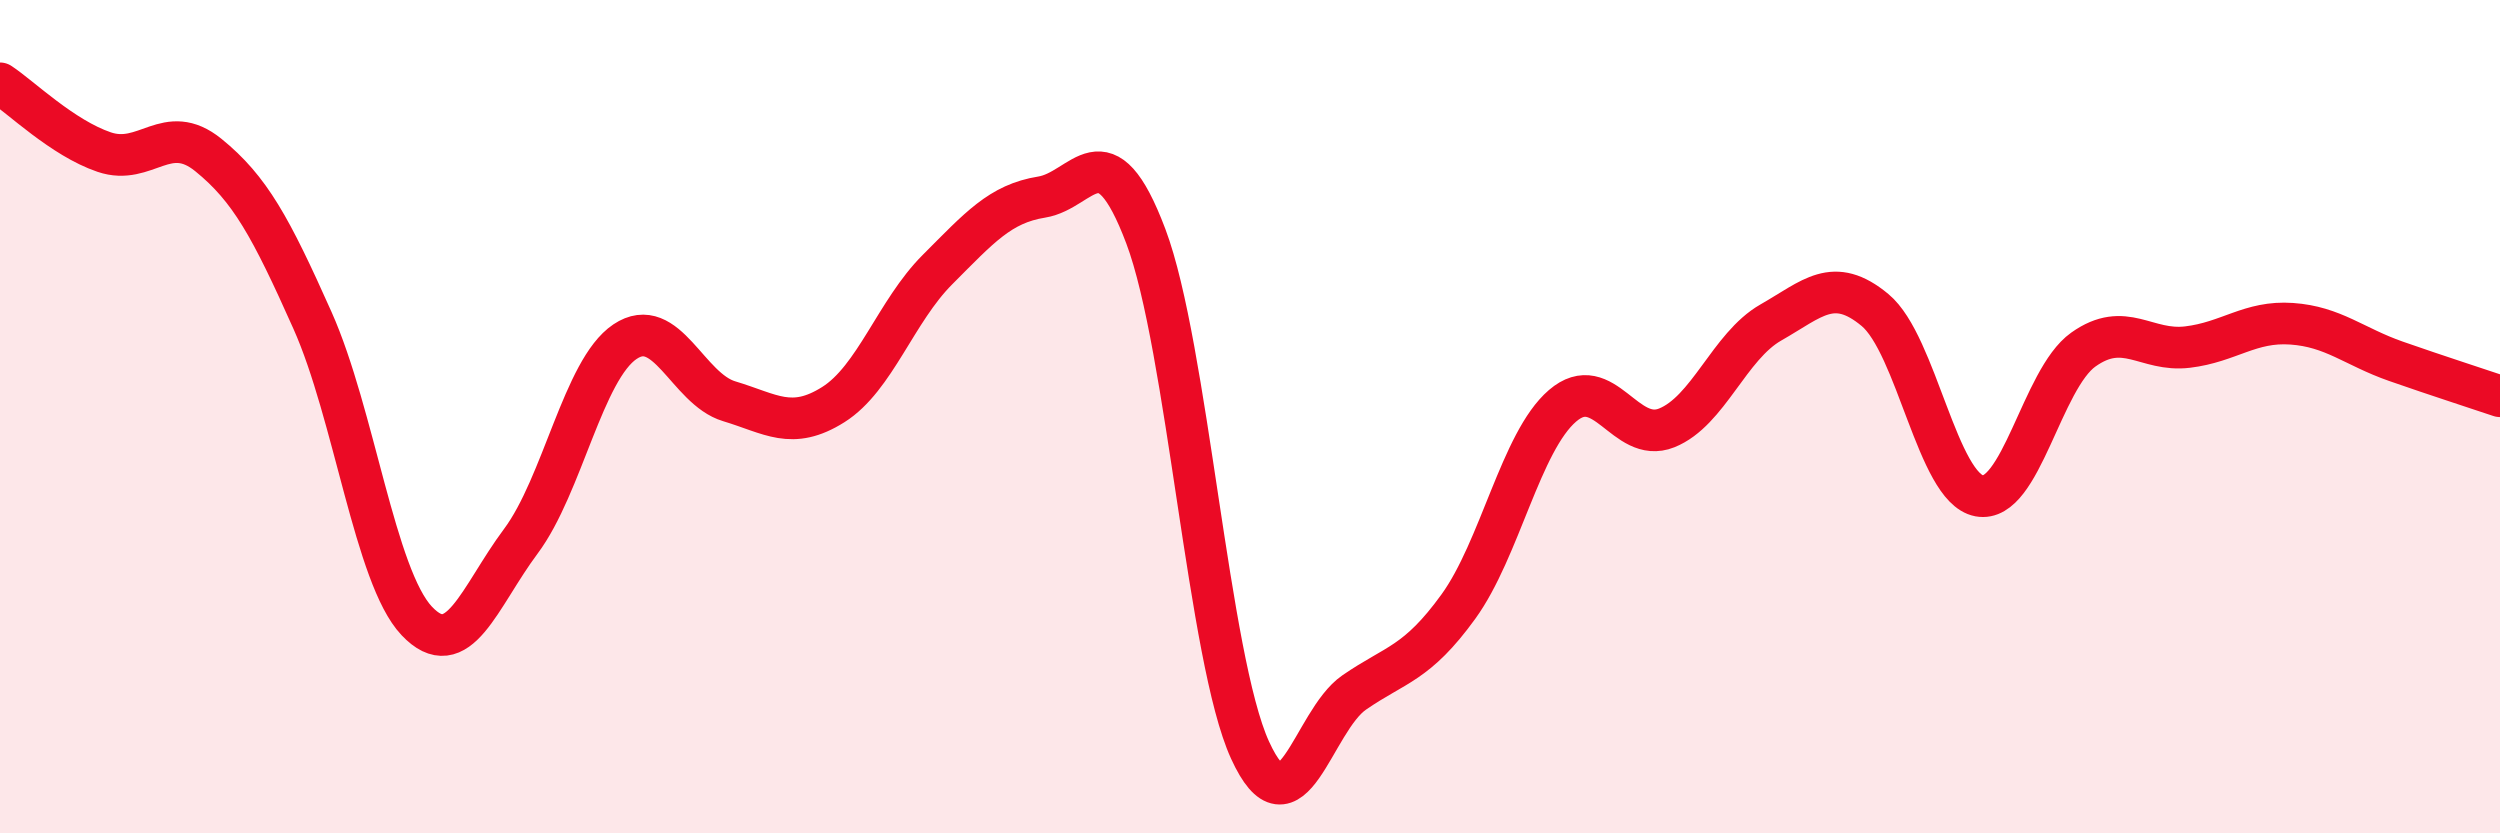 
    <svg width="60" height="20" viewBox="0 0 60 20" xmlns="http://www.w3.org/2000/svg">
      <path
        d="M 0,2 C 0.5,2.33 1.5,3.31 2.5,3.65 C 3.5,3.99 4,2.91 5,3.72 C 6,4.53 6.5,5.45 7.5,7.69 C 8.5,9.93 9,13.84 10,14.9 C 11,15.96 11.5,14.33 12.5,12.99 C 13.5,11.65 14,8.87 15,8.2 C 16,7.53 16.5,9.33 17.5,9.63 C 18.5,9.93 19,10.34 20,9.71 C 21,9.08 21.5,7.47 22.5,6.47 C 23.5,5.47 24,4.89 25,4.73 C 26,4.57 26.5,3.02 27.5,5.67 C 28.5,8.32 29,15.81 30,18 C 31,20.19 31.5,17.31 32.5,16.62 C 33.5,15.93 34,15.94 35,14.56 C 36,13.18 36.5,10.6 37.5,9.74 C 38.5,8.88 39,10.67 40,10.27 C 41,9.87 41.5,8.31 42.5,7.74 C 43.5,7.17 44,6.61 45,7.44 C 46,8.27 46.5,11.71 47.5,11.9 C 48.5,12.09 49,9.1 50,8.39 C 51,7.68 51.5,8.45 52.5,8.33 C 53.5,8.21 54,7.7 55,7.77 C 56,7.84 56.5,8.32 57.5,8.67 C 58.5,9.02 59.5,9.34 60,9.51L60 20L0 20Z"
        fill="#EB0A25"
        opacity="0.1"
        stroke-linecap="round"
        stroke-linejoin="round"
      />
      <path
        d="M 0,2 C 0.5,2.33 1.5,3.31 2.5,3.65 C 3.5,3.99 4,2.91 5,3.72 C 6,4.53 6.5,5.45 7.5,7.69 C 8.5,9.93 9,13.84 10,14.9 C 11,15.96 11.5,14.33 12.5,12.99 C 13.5,11.65 14,8.87 15,8.2 C 16,7.53 16.5,9.33 17.5,9.63 C 18.5,9.93 19,10.34 20,9.71 C 21,9.08 21.5,7.47 22.5,6.47 C 23.5,5.47 24,4.89 25,4.73 C 26,4.57 26.5,3.02 27.5,5.67 C 28.5,8.32 29,15.81 30,18 C 31,20.19 31.5,17.31 32.5,16.62 C 33.5,15.93 34,15.94 35,14.56 C 36,13.18 36.5,10.6 37.5,9.74 C 38.5,8.88 39,10.67 40,10.27 C 41,9.87 41.5,8.31 42.5,7.74 C 43.5,7.17 44,6.61 45,7.44 C 46,8.27 46.5,11.71 47.5,11.9 C 48.5,12.09 49,9.1 50,8.39 C 51,7.68 51.5,8.45 52.5,8.33 C 53.5,8.21 54,7.7 55,7.77 C 56,7.84 56.5,8.32 57.5,8.67 C 58.5,9.02 59.5,9.34 60,9.51"
        stroke="#EB0A25"
        stroke-width="1"
        fill="none"
        stroke-linecap="round"
        stroke-linejoin="round"
      />
    </svg>
  